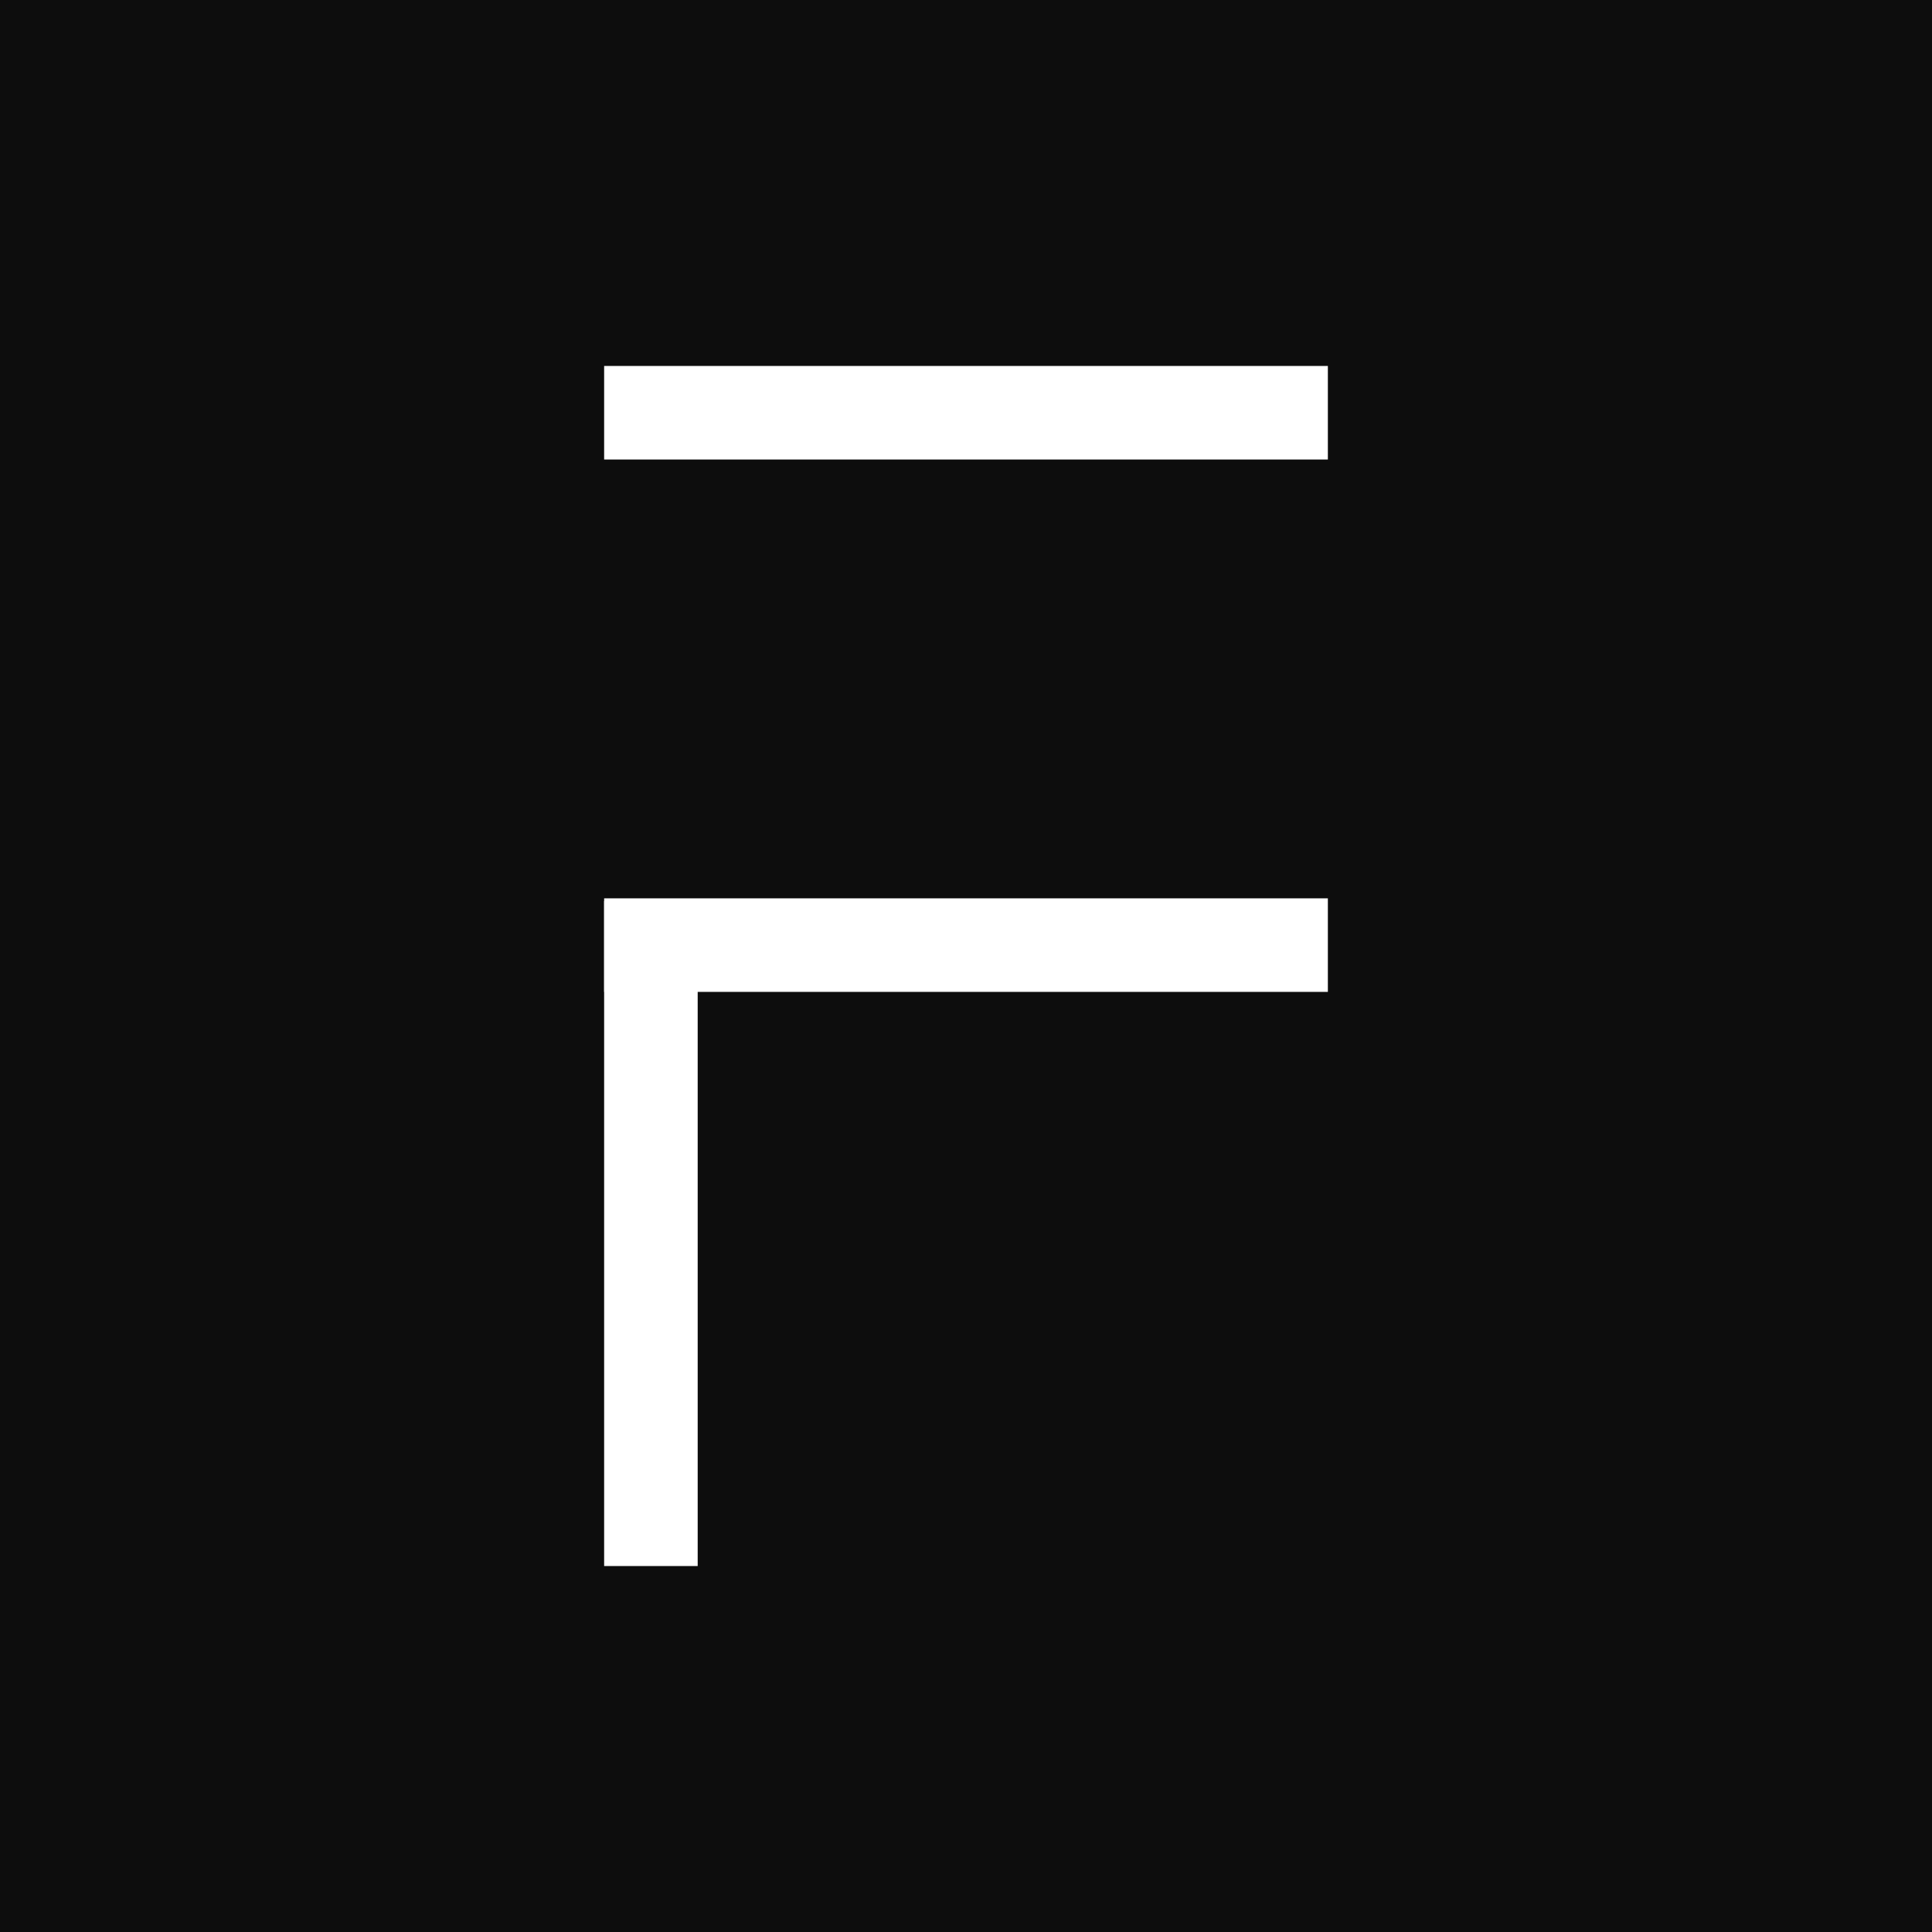 <svg xmlns="http://www.w3.org/2000/svg" id="Layer_1" viewBox="0 0 500 500"><defs><style>      .cls-1 {        fill: #0d0d0d;      }      .cls-2 {        fill: #fff;      }    </style></defs><rect class="cls-1" x="-57.18" y="-28.08" width="676.81" height="634.84"></rect><g><rect class="cls-2" x="156.35" y="94.71" width="187.3" height="24.21"></rect><rect class="cls-2" x="156.35" y="232.49" width="187.3" height="24.21"></rect><rect class="cls-2" x="82.4" y="307.14" width="172.1" height="24.21" transform="translate(-150.79 487.69) rotate(-90)"></rect></g></svg>